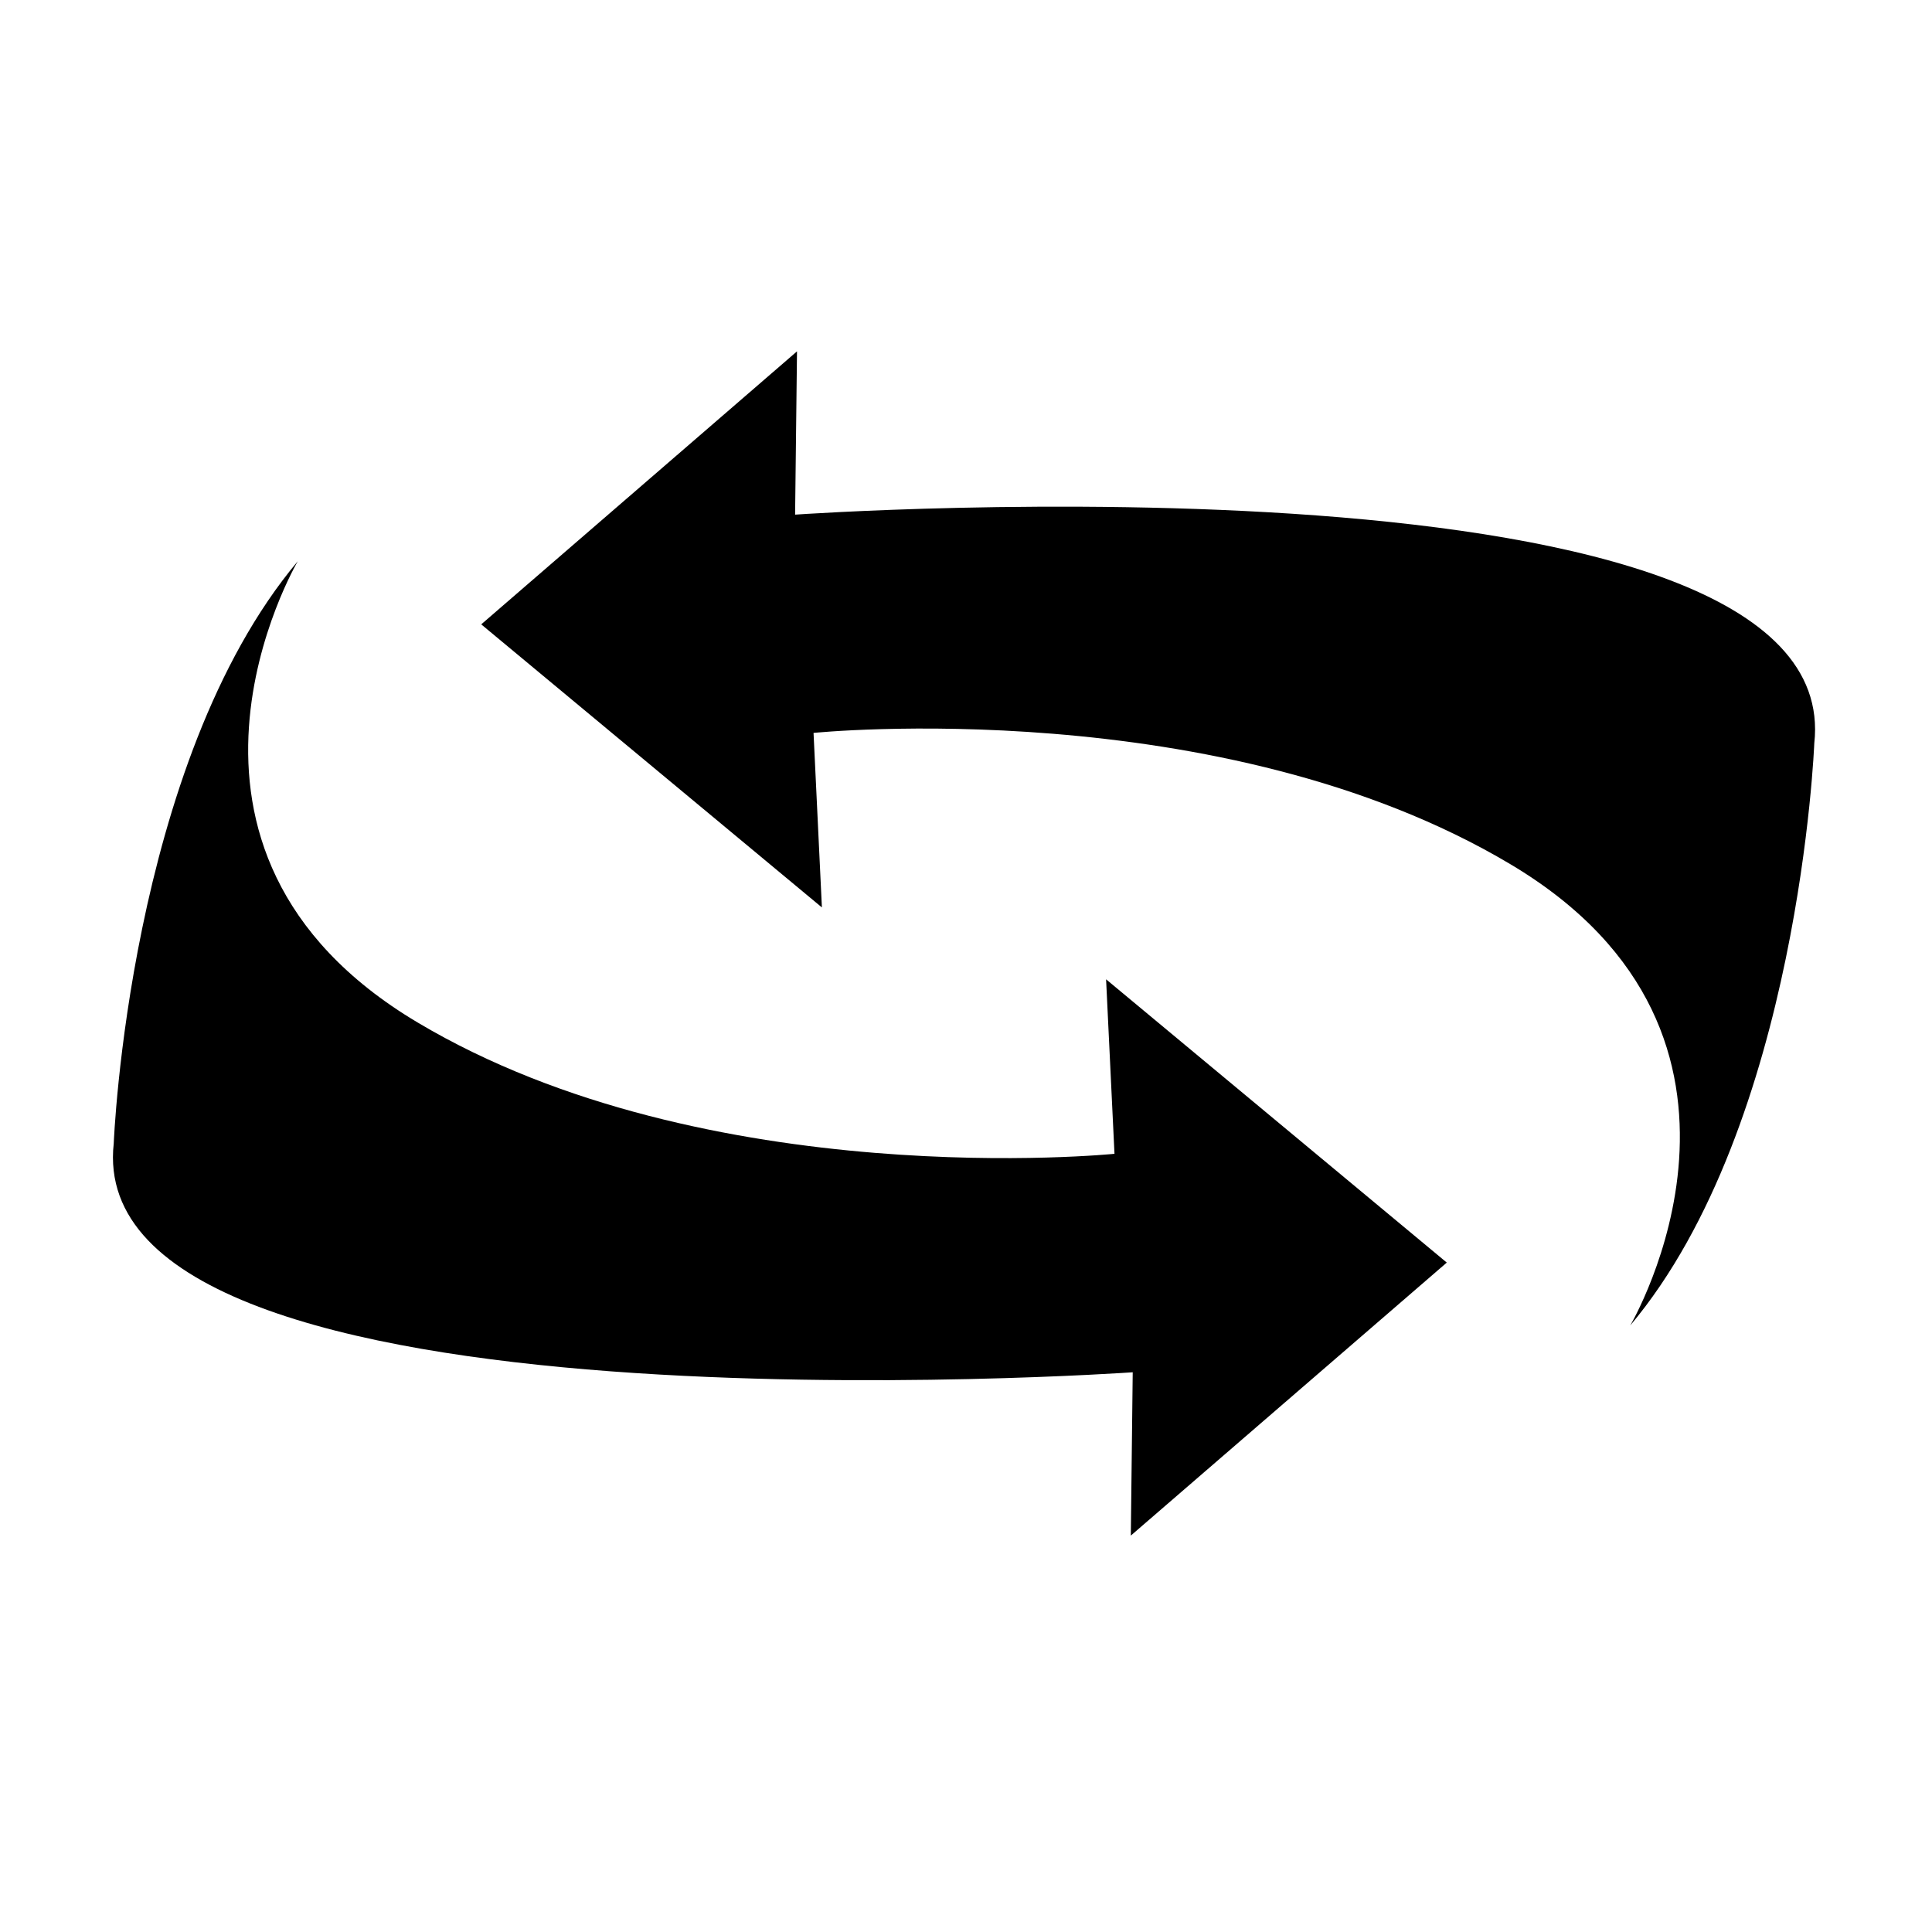 <?xml version="1.0" encoding="UTF-8"?>
<!-- The Best Svg Icon site in the world: iconSvg.co, Visit us! https://iconsvg.co -->
<svg fill="#000000" width="800px" height="800px" version="1.1" viewBox="144 144 512 512" xmlns="http://www.w3.org/2000/svg">
 <g>
  <path d="m439.35 449.77s-107.87 10.934-184.7-34.812c-76.832-45.746-31.738-122.22-31.738-122.22-44.84 53.402-48.77 154.27-48.77 154.27-8.918 80.207 270.04 60.66 270.04 60.66l-0.504 43.277 83.734-72.348-90.289-75.07z"/>
  <path d="m354.71 280.39 0.504-43.277-83.684 72.348 90.281 75.016-2.215-46.25s107.87-10.984 184.7 34.812c76.832 45.746 31.738 122.22 31.738 122.22 44.84-53.402 48.77-154.27 48.77-154.27 8.918-80.203-270.09-60.605-270.09-60.605z"/>
 </g>
</svg>